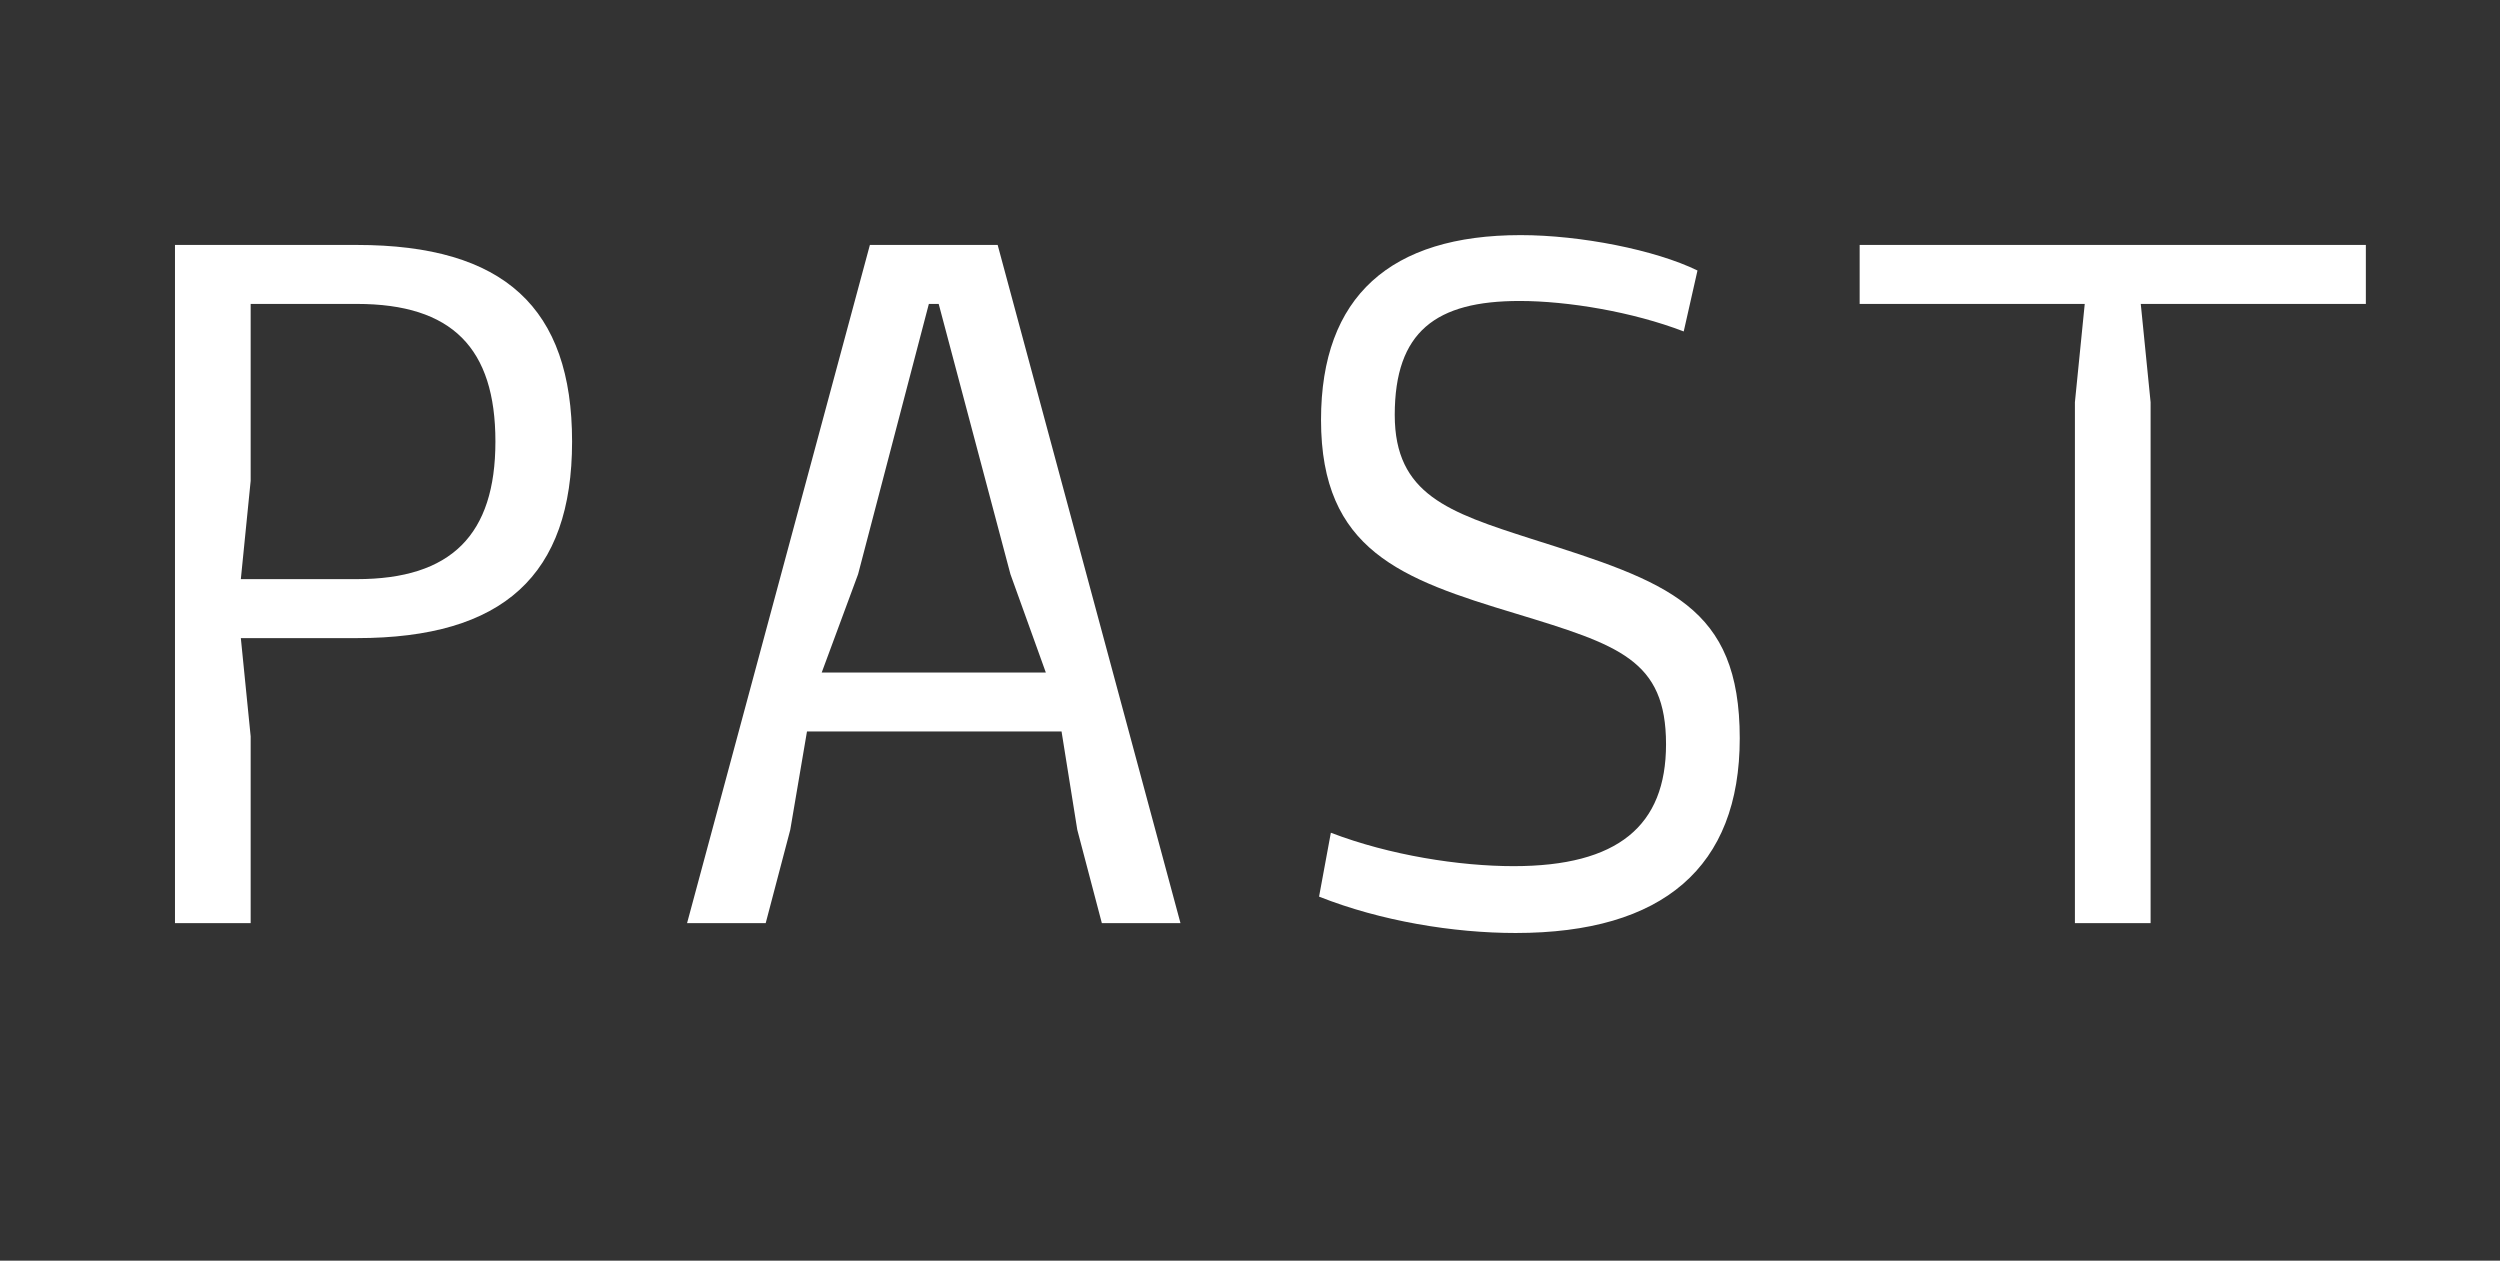 <?xml version="1.0" encoding="UTF-8"?>
<svg xmlns="http://www.w3.org/2000/svg" id="Layer_1" viewBox="0 0 1170 590">
  <rect x="0" y="0" width="1170" height="590" fill="#333333" stroke="none"/>
  <defs>
    <style>.cls-1{fill:none;}.cls-2{fill:#fff;}</style>
  </defs>
  <rect class="cls-1" x="-20" y="-20" width="1210" height="630"></rect>
  <g>
    <path class="cls-2" d="m81.89,114.635h85.101c69.001,0,100.742,29.44,100.742,92.002s-32.201,92.001-100.742,92.001h-54.28l4.6,46.001v87.401h-35.42V114.635Zm85.101,156.402c44.161,0,64.861-20.7,64.861-64.4s-20.24-64.401-64.861-64.401h-49.681v82.802l-4.6,46h54.28Z"></path>
    <path class="cls-2" d="m407.105,114.635h59.801l85.562,317.405h-36.801l-11.5-43.701-7.36-46h-119.142l-7.82,46-11.5,43.701h-36.8l85.561-317.405Zm82.342,200.104l-16.561-46.001-33.58-126.502h-4.601l-33.12,126.502-17.021,46.001h104.882Z"></path>
    <path class="cls-2" d="m617.321,419.619l5.52-29.9c27.601,10.581,60.261,15.641,85.562,15.641,48.761,0,71.301-18.86,71.301-57.041,0-39.561-22.08-46.461-70.381-61.181-53.36-16.101-91.081-29.44-91.081-90.621,0-57.961,32.66-86.481,93.381-86.481,28.061,0,63.021,6.9,82.802,16.561l-6.44,28.521c-23.92-9.2-54.281-14.261-76.821-14.261-39.101,0-58.421,14.261-58.421,53.361,0,37.26,25.301,45.54,63.941,57.96,63.94,20.24,97.521,31.281,97.521,93.382,0,60.261-35.881,91.081-104.882,91.081-28.98,0-63.021-5.52-92.001-17.021Z"></path>
    <path class="cls-2" d="m971.058,188.236l4.6-46.001h-105.341v-27.601h236.903v27.601h-105.342l4.601,46.001v243.804h-35.421v-243.804Z"></path>
  </g>
</svg>
